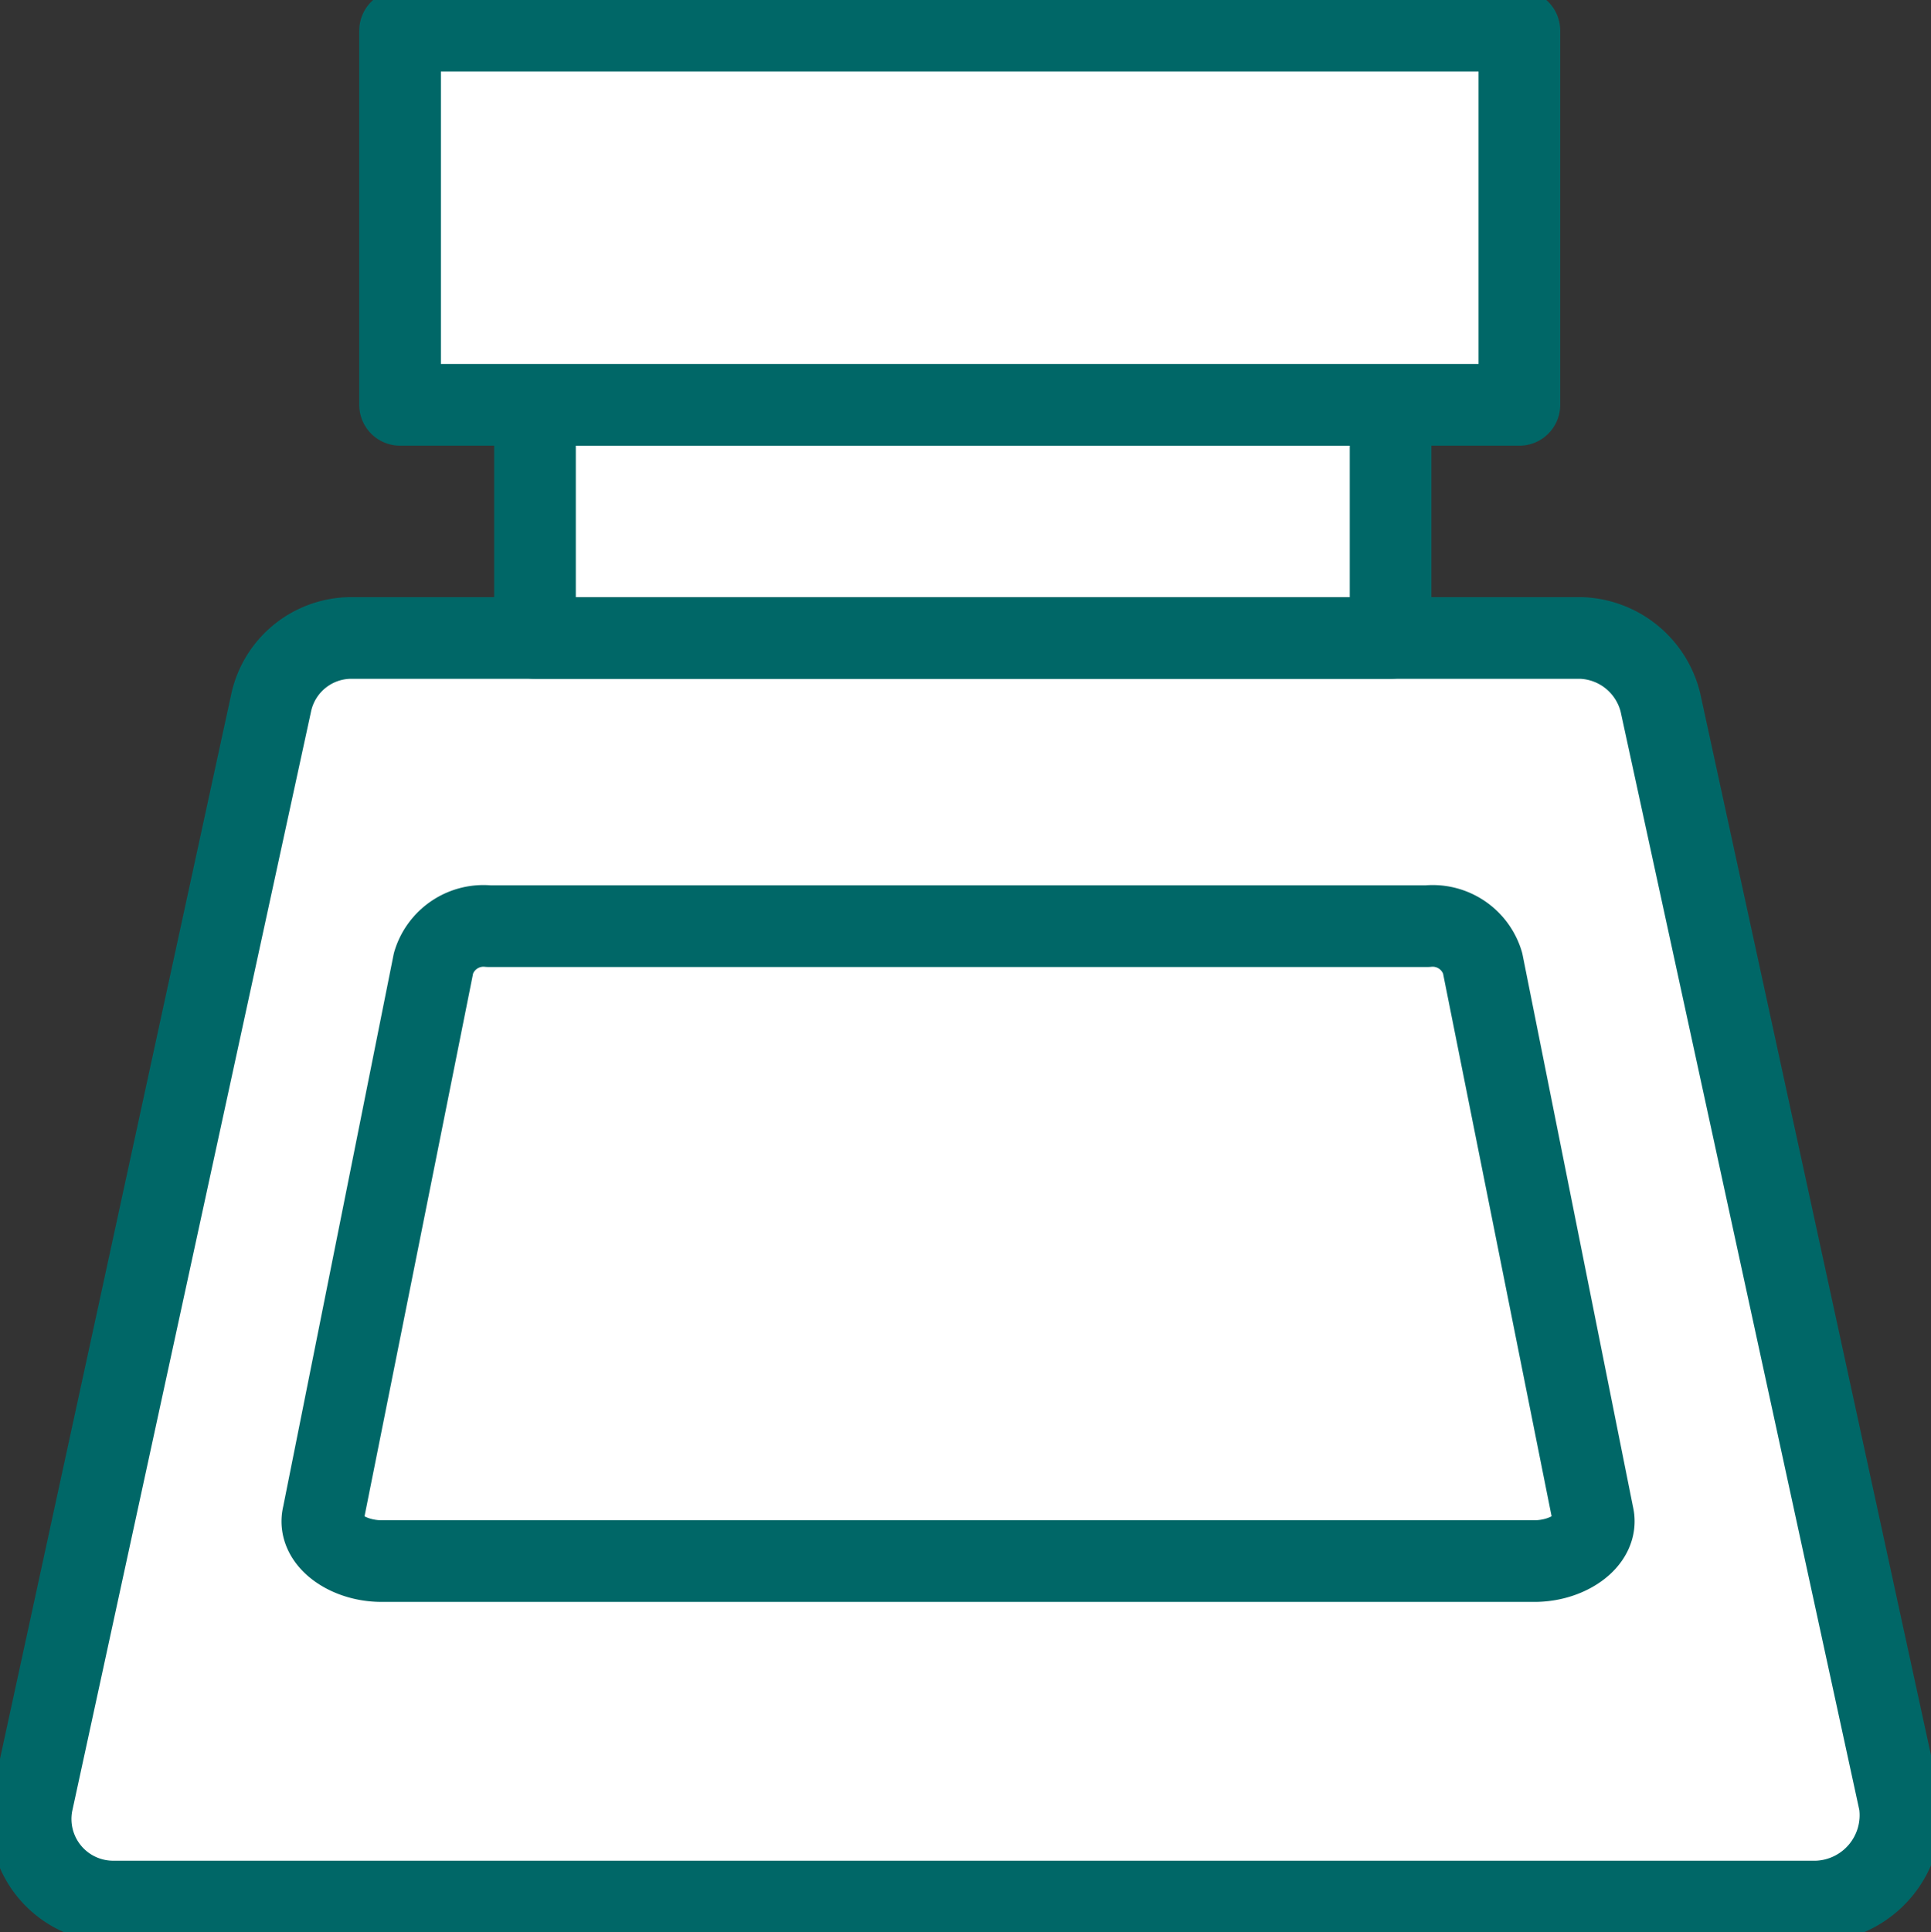 <svg id="グループ_7866" data-name="グループ 7866" xmlns="http://www.w3.org/2000/svg" xmlns:xlink="http://www.w3.org/1999/xlink" width="35.467" height="35.485" viewBox="0 0 35.467 35.485">
  <rect x="0" y="0" width="35.467" height="35.485" fill="#333333" stroke="none"/>
  <defs>
    <clipPath id="clip-path">
      <rect id="長方形_4727" data-name="長方形 4727" width="35.467" height="35.485" fill="none"/>
    </clipPath>
  </defs>
  <g id="グループ_7865" data-name="グループ 7865" clip-path="url(#clip-path)">
    <path id="パス_4498" data-name="パス 4498" d="M33.807,44.006H2.49a1.517,1.517,0,0,1-1.464-1.8L5.419,21.983A1.508,1.508,0,0,1,6.884,20.8H29.47a1.557,1.557,0,0,1,1.464,1.183L35.328,42.2a1.587,1.587,0,0,1-1.521,1.8" transform="translate(-0.437 -9.084)" fill="#fff"/>
    <path id="パス_4499" data-name="パス 4499" d="M33.807,44.006H2.49a1.517,1.517,0,0,1-1.464-1.8L5.419,21.983A1.508,1.508,0,0,1,6.884,20.8H29.47a1.557,1.557,0,0,1,1.464,1.183L35.328,42.2A1.587,1.587,0,0,1,33.807,44.006Z" transform="translate(-0.437 -9.084)" fill="none" stroke="#006767" stroke-linecap="round" stroke-linejoin="round" stroke-width="1.5"/>
    <path id="パス_4500" data-name="パス 4500" d="M32.783,41.859H11.6c-.62,0-1.183-.394-1.07-.845l2.028-10.139a.958.958,0,0,1,1.014-.676H30.812a.958.958,0,0,1,1.014.676l2.028,10.139c.113.451-.451.845-1.07.845" transform="translate(-4.595 -13.19)" fill="#fff"/>
    <path id="パス_4501" data-name="パス 4501" d="M32.783,41.859H11.6c-.62,0-1.183-.394-1.07-.845l2.028-10.139a.958.958,0,0,1,1.014-.676H30.812a.958.958,0,0,1,1.014.676l2.028,10.139C33.966,41.465,33.4,41.859,32.783,41.859Z" transform="translate(-4.595 -13.19)" fill="none" stroke="#006767" stroke-linecap="round" stroke-linejoin="round" stroke-width="1.5"/>
    <rect id="長方形_4723" data-name="長方形 4723" width="15.715" height="4.281" transform="translate(9.826 7.435)" fill="#fff"/>
    <rect id="長方形_4724" data-name="長方形 4724" width="15.715" height="4.281" transform="translate(9.826 7.435)" fill="none" stroke="#006767" stroke-linecap="round" stroke-linejoin="round" stroke-width="1.5"/>
    <rect id="長方形_4725" data-name="長方形 4725" width="20.559" height="6.872" transform="translate(7.348 0.563)" fill="#fff"/>
    <rect id="長方形_4726" data-name="長方形 4726" width="20.559" height="6.872" transform="translate(7.348 0.563)" fill="none" stroke="#006767" stroke-linecap="round" stroke-linejoin="round" stroke-width="1.5"/>
  </g>
</svg>
